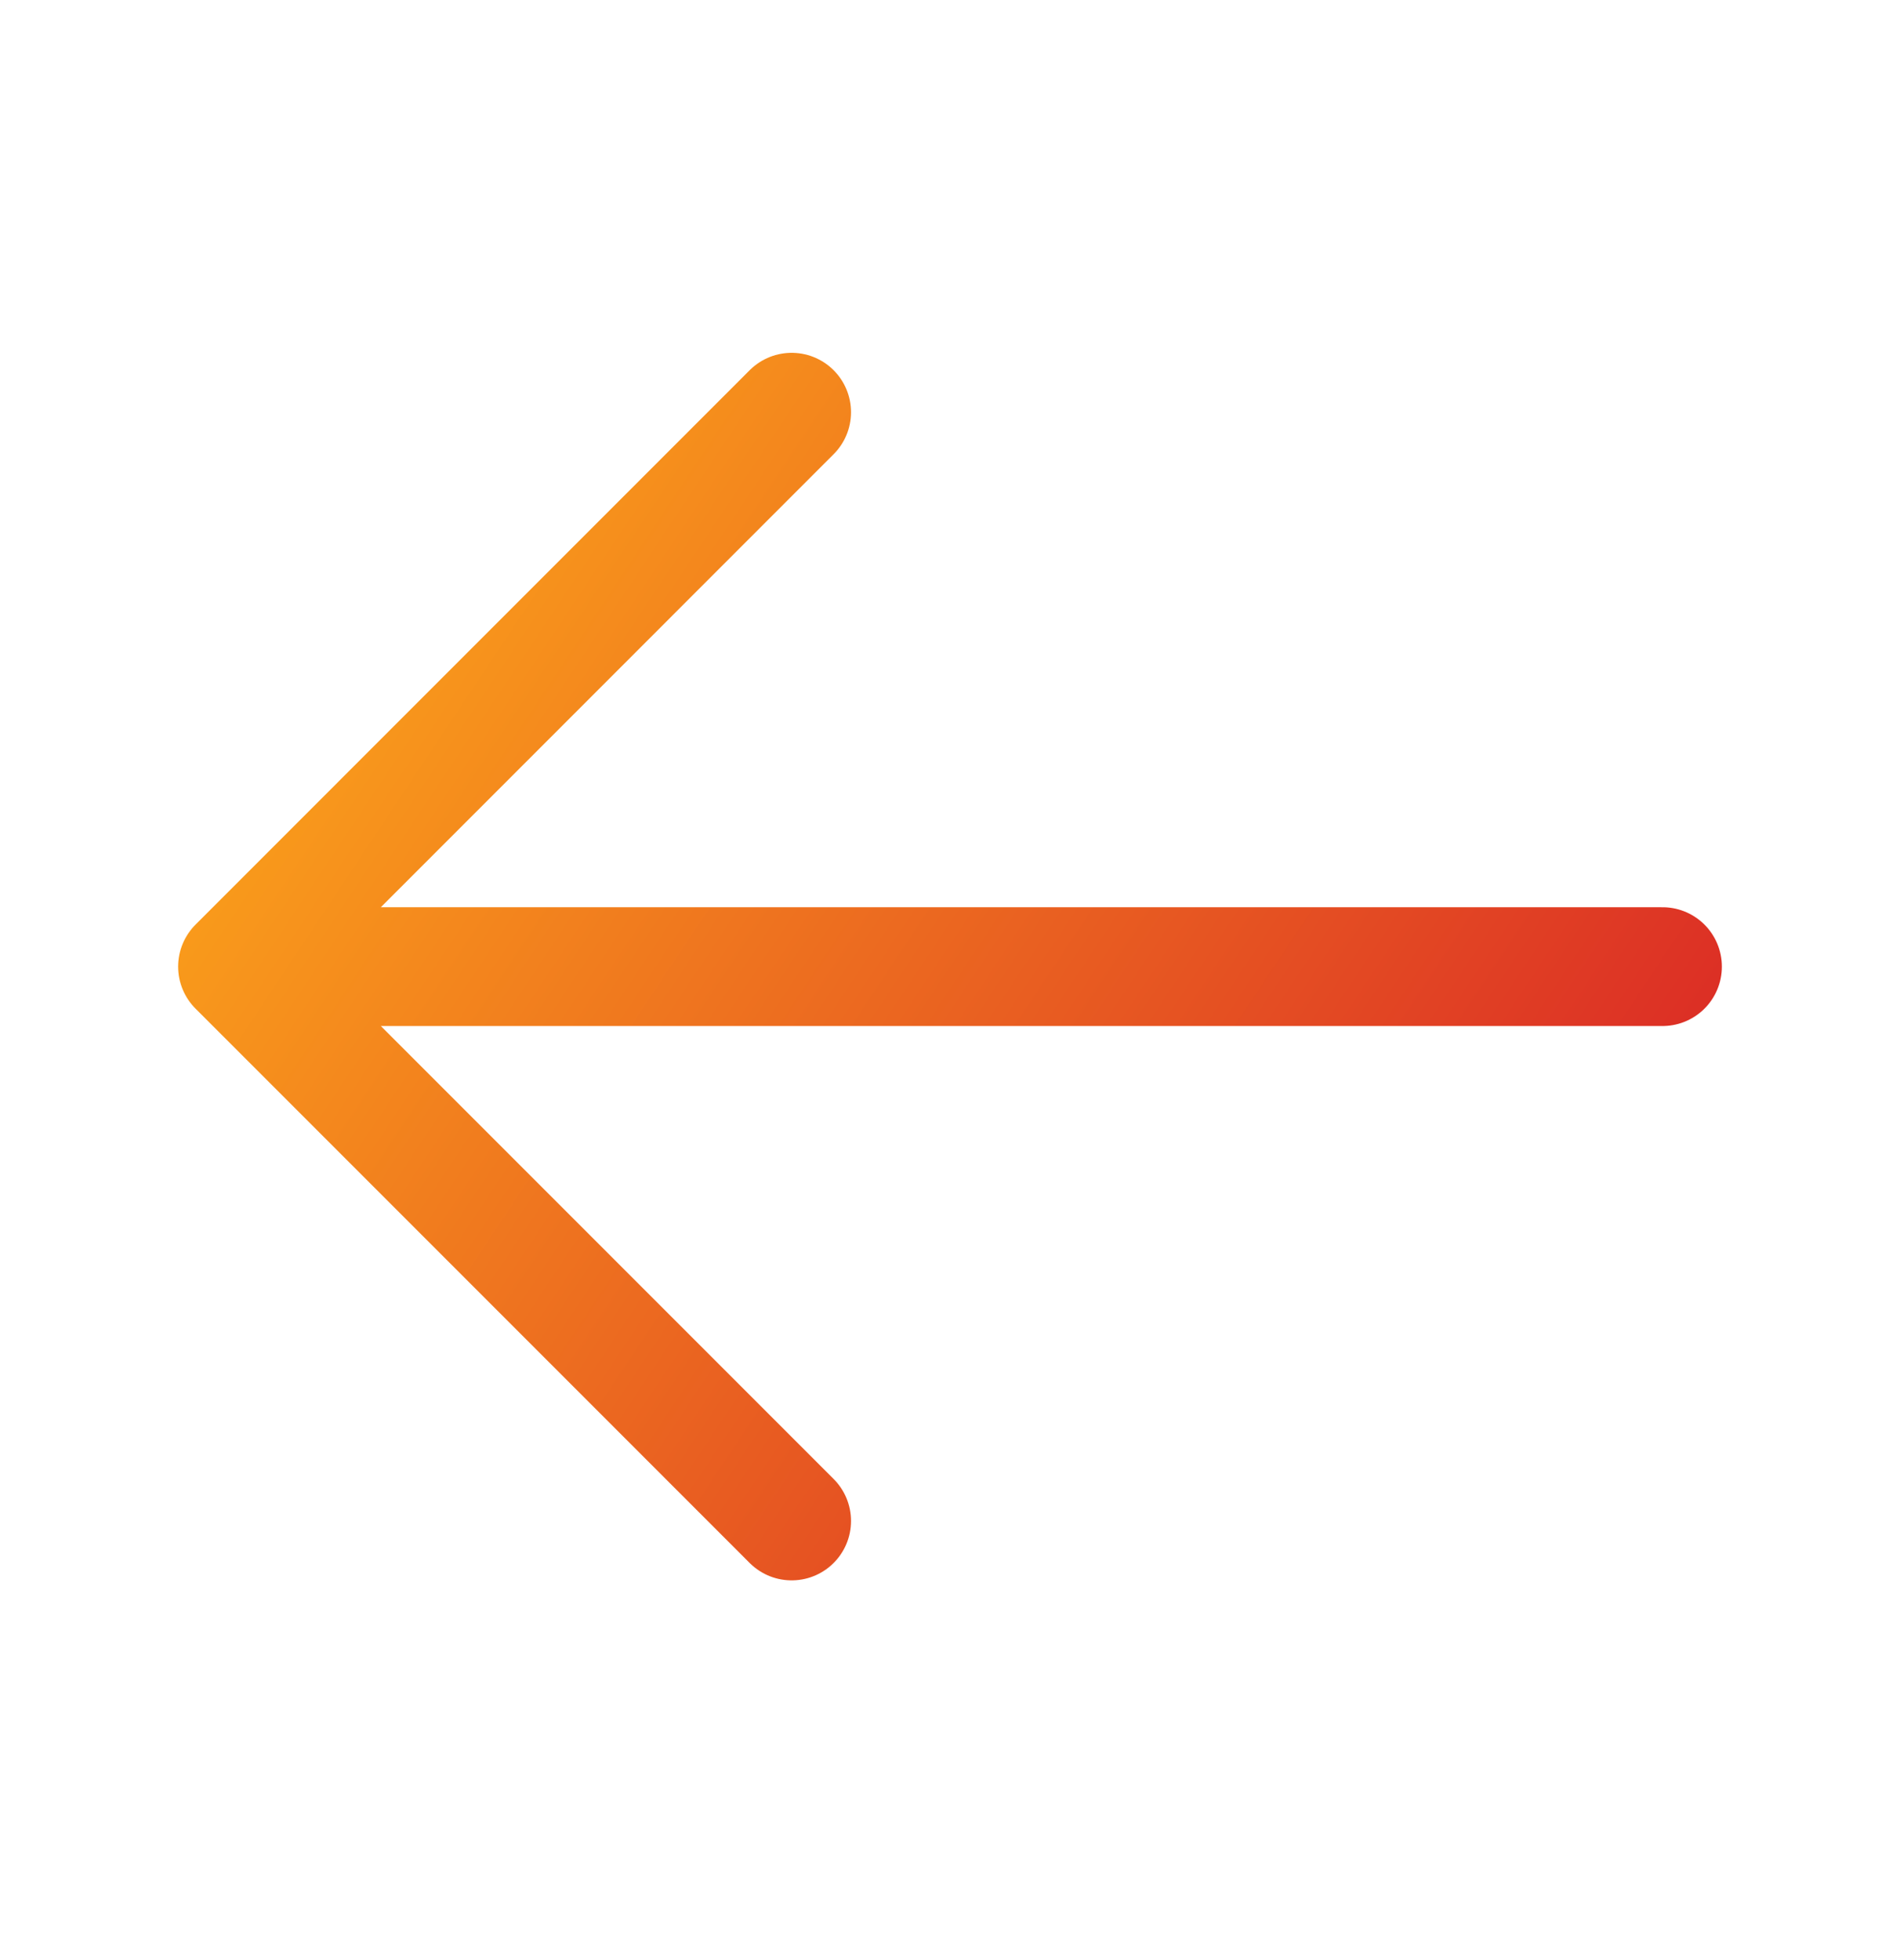 <svg width="32" height="33" viewBox="0 0 32 33" fill="none" xmlns="http://www.w3.org/2000/svg">
<g id="arrow-left">
<path id="icon" d="M28 16.274H4M4 16.274L13.333 6.94M4 16.274L13.333 25.607" stroke="url(#paint0_linear_6032_3288)" stroke-width="2" stroke-linecap="round" stroke-linejoin="round"/>
</g>
<defs>
<linearGradient id="paint0_linear_6032_3288" x1="5.974" y1="6.94" x2="28.999" y2="22.262" gradientUnits="userSpaceOnUse">
<stop stop-color="#FCA61A"/>
<stop offset="1" stop-color="#D82027"/>
</linearGradient>
</defs>
</svg>
